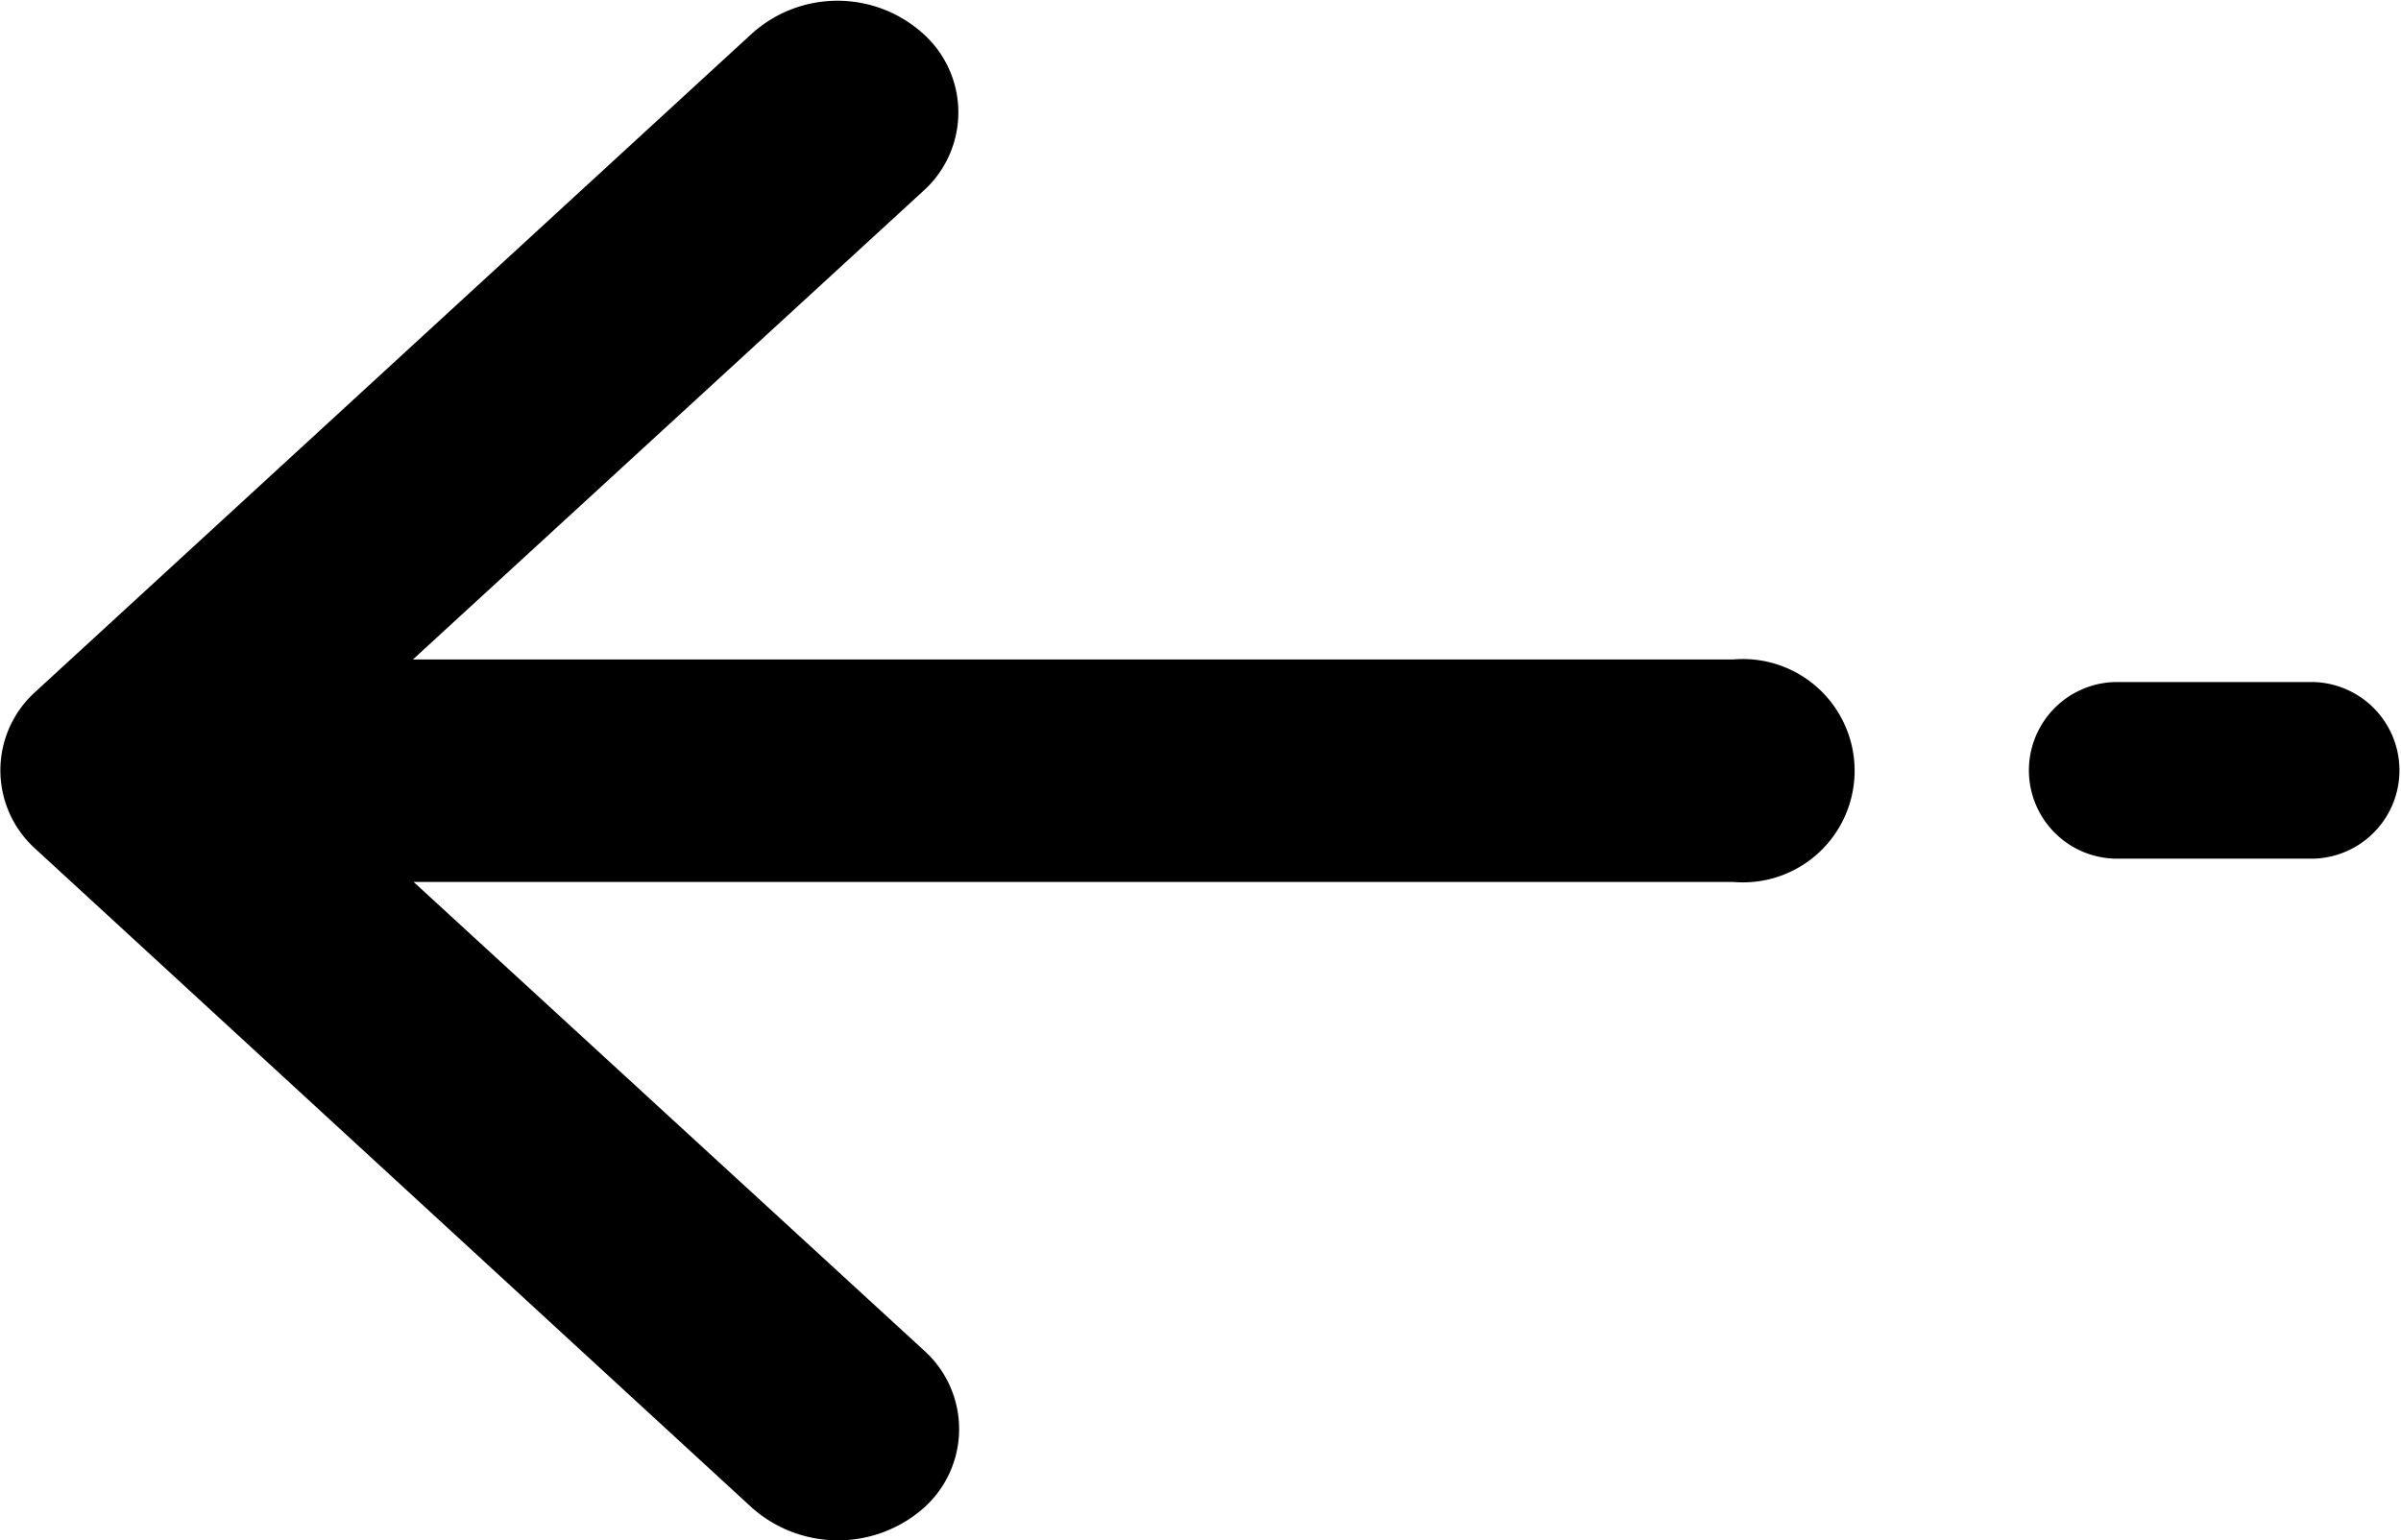 <svg xmlns="http://www.w3.org/2000/svg" width="26.654" height="17.105" viewBox="0 0 26.654 17.105"><g id="Group_11" data-name="Group 11" transform="translate(350.467 778.25) rotate(180)"><path id="Op_component_1" data-name="Op component 1" d="M1098.816,960.678l-7.957-7.319a1.44,1.44,0,0,0-1.905,0,1.173,1.173,0,0,0,0,1.751l5.663,5.2h-14.651a1.24,1.24,0,1,0,0,2.471h14.659l-5.663,5.2a1.173,1.173,0,0,0,0,1.75,1.419,1.419,0,0,0,1.9,0l7.957-7.312A1.172,1.172,0,0,0,1098.816,960.678Z" transform="translate(-748.742 -191.854)"></path><path id="Op_component_2" data-name="Op component 2" d="M1070.181,964.118h-2.214a.981.981,0,0,0,0,1.961h2.214a.981.981,0,0,0,0-1.961Z" transform="translate(-743.187 -195.403)"></path></g></svg>
